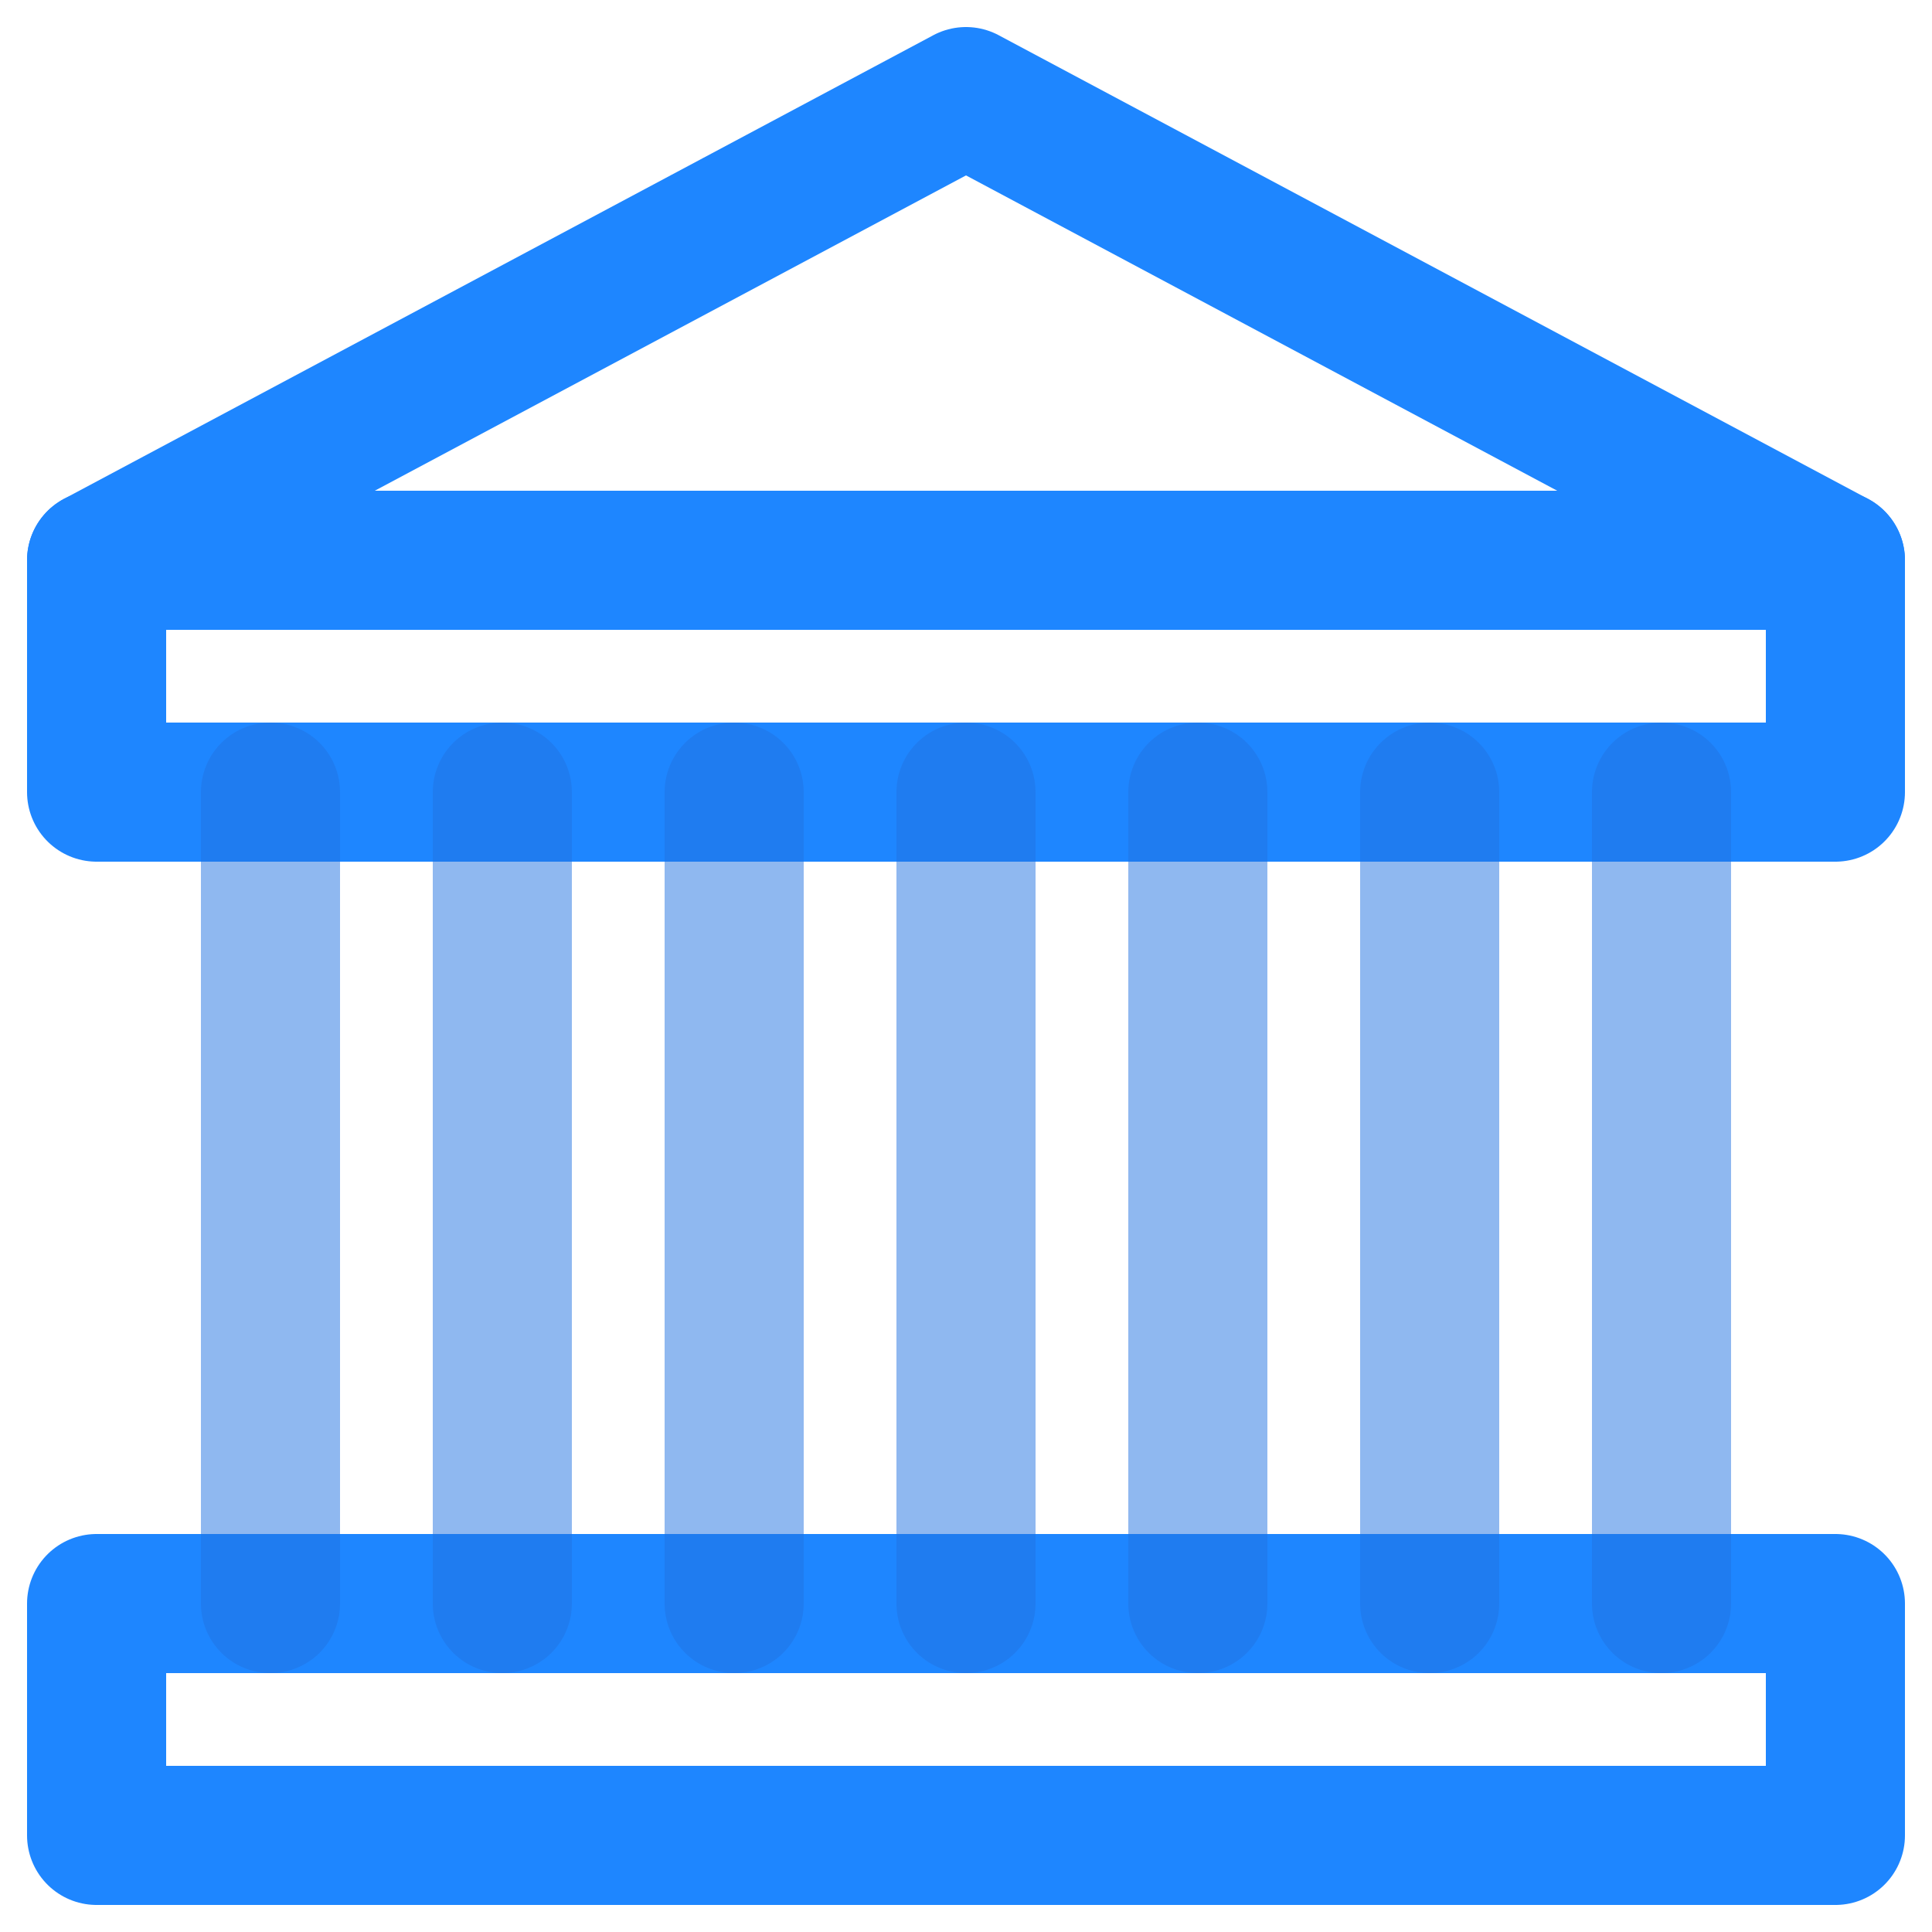 <?xml version="1.0" encoding="UTF-8"?>
<svg width="40px" height="40px" viewBox="0 0 40 40" version="1.1" xmlns="http://www.w3.org/2000/svg" xmlns:xlink="http://www.w3.org/1999/xlink">
    <!-- Generator: Sketch 64 (93537) - https://sketch.com -->
    <title>Icons/31/Blue</title>
    <desc>Created with Sketch.</desc>
    <g id="Bitcoin-Halving-LP" stroke="none" stroke-width="1" fill="none" fill-rule="evenodd" stroke-linecap="round" stroke-linejoin="round">
        <g id="Bitcoin-Halving-LP-Mobile" transform="translate(-160, -3682)">
            <g id="Group" transform="translate(0, 3488)">
                <g id="Group-15" transform="translate(0, 158)">
                    <g id="Icons/31/Duo" transform="translate(156, 32)">
                        <g id="icon-middle-31" transform="translate(6, 6)">
                            <polygon id="Stroke-1" stroke="#1E86FF" stroke-width="2.88" points="0 9.6 18 0 36 9.6"></polygon>
                            <polygon id="Stroke-3" stroke="#1E86FF" stroke-width="2.88" points="0 36 36 36 36 31.2 0 31.2"></polygon>
                            <polygon id="Stroke-5" stroke="#1E86FF" stroke-width="2.88" points="0 14.4 36 14.4 36 9.6 0 9.6"></polygon>
                            <g id="Group" opacity="0.5" transform="translate(3.6, 14.4)" stroke="#2072E1" stroke-width="2.88">
                                <line x1="4.8" y1="0" x2="4.8" y2="16.8" id="Stroke-7"></line>
                                <line x1="0" y1="0" x2="0" y2="16.8" id="Stroke-8"></line>
                                <line x1="9.6" y1="0" x2="9.6" y2="16.8" id="Stroke-9"></line>
                                <line x1="14.4" y1="0" x2="14.4" y2="16.8" id="Stroke-10"></line>
                                <line x1="19.2" y1="0" x2="19.2" y2="16.8" id="Stroke-11"></line>
                                <line x1="24" y1="0" x2="24" y2="16.8" id="Stroke-12"></line>
                                <line x1="28.8" y1="0" x2="28.8" y2="16.8" id="Stroke-13"></line>
                            </g>
                        </g>
                    </g>
                </g>
            </g>
        </g>
    </g>
</svg>